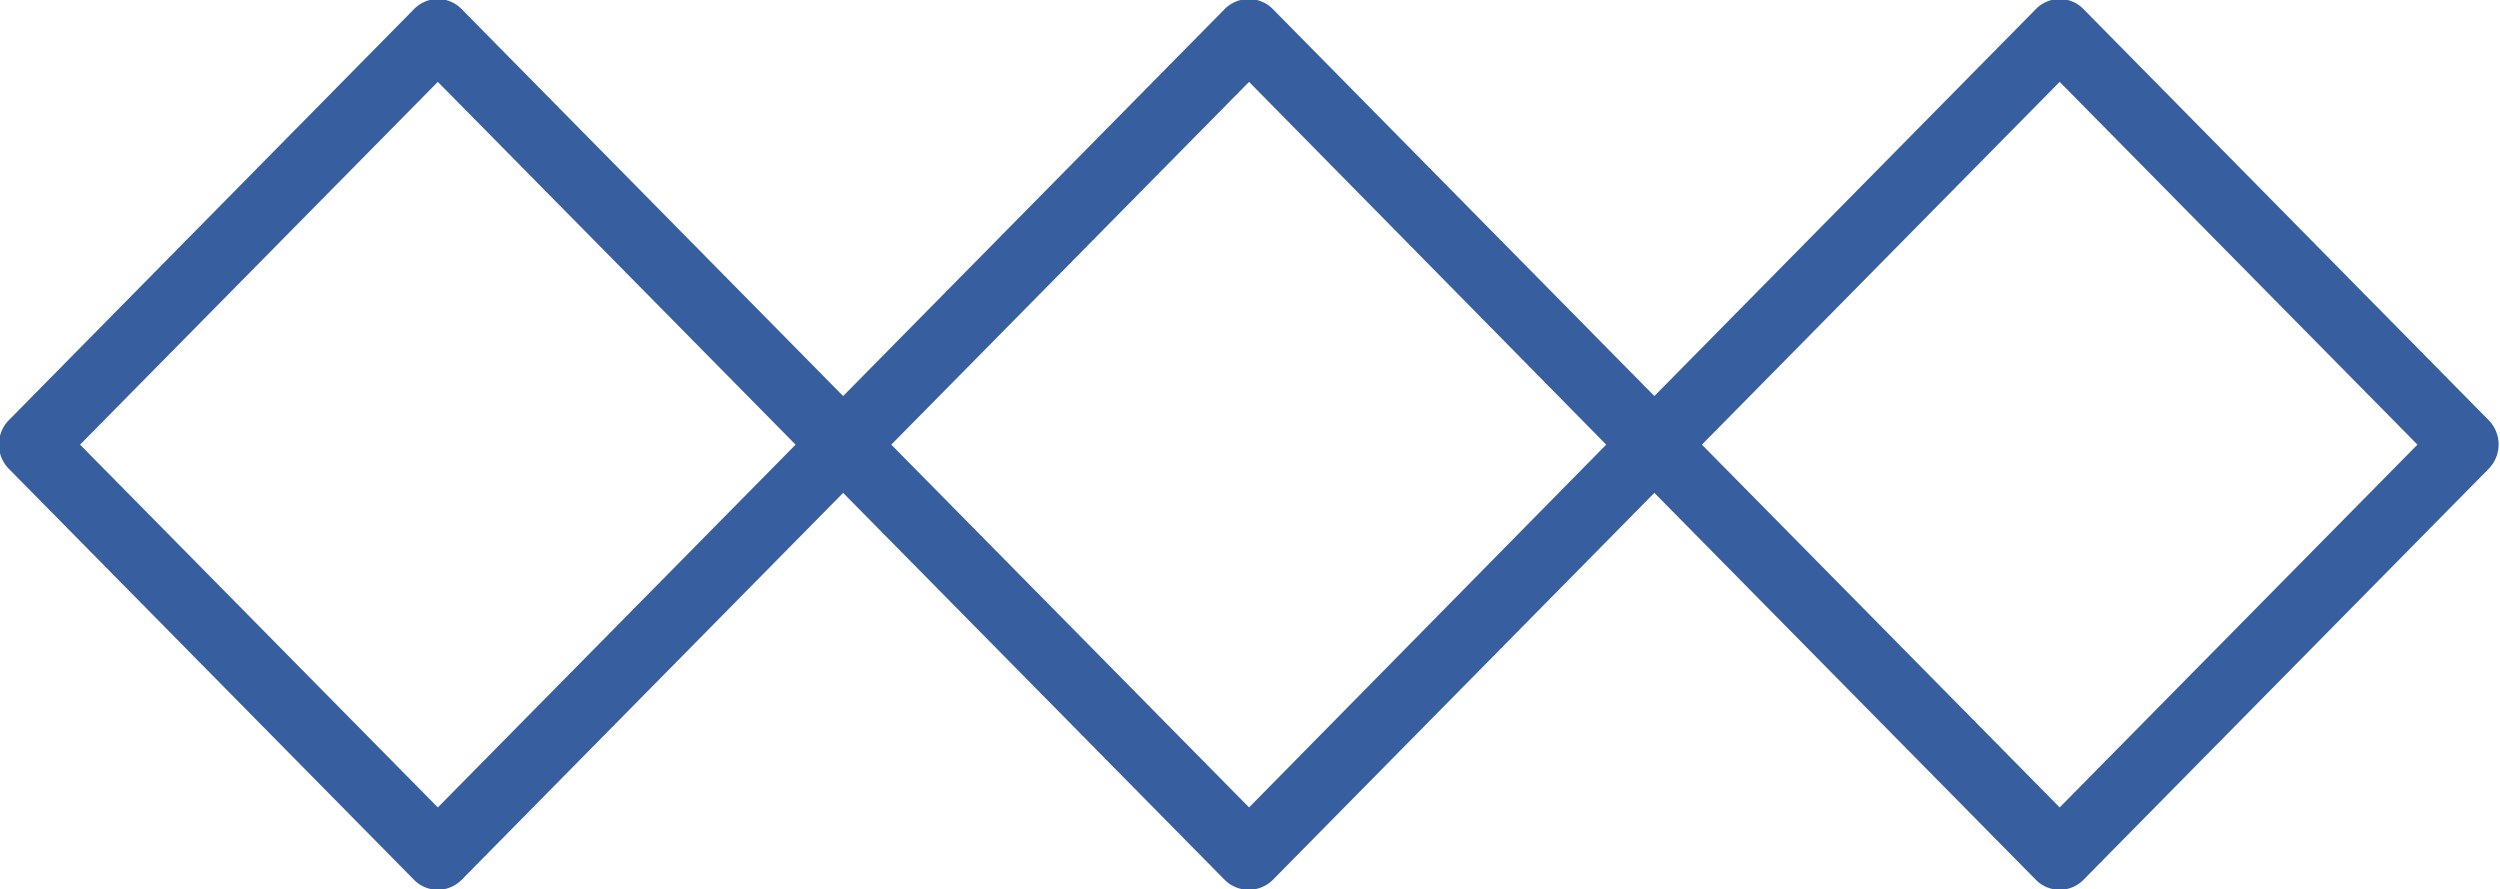 <svg id="icn_main01.svg" xmlns="http://www.w3.org/2000/svg" width="39.97" height="14.218" viewBox="0 0 39.97 14.218">
  <defs>
    <style>
      .cls-1 {
        fill: #375e9f;
        fill-rule: evenodd;
      }
    </style>
  </defs>
  <path id="シェイプ_1304" data-name="シェイプ 1304" class="cls-1" d="M1449.29,722.338l-6.48,6.573a0.534,0.534,0,0,1-.76,0l-6.1-6.187-6.1,6.187a0.546,0.546,0,0,1-.77,0l-6.1-6.187-6.1,6.187a0.534,0.534,0,0,1-.76,0l-6.48-6.573a0.555,0.555,0,0,1,0-.775l6.48-6.574a0.53,0.53,0,0,1,.76,0l6.1,6.187,6.1-6.187a0.542,0.542,0,0,1,.77,0l6.1,6.187,6.1-6.187a0.53,0.53,0,0,1,.76,0l6.48,6.574A0.555,0.555,0,0,1,1449.29,722.338Zm-32.79-6.185-5.72,5.8,5.72,5.8,5.72-5.8Zm12.97,0-5.72,5.8,5.72,5.8,5.71-5.8Zm12.96,0-5.72,5.8,5.72,5.8,5.72-5.8Z" transform="translate(-1409.5 -714.844)"/>
</svg>
